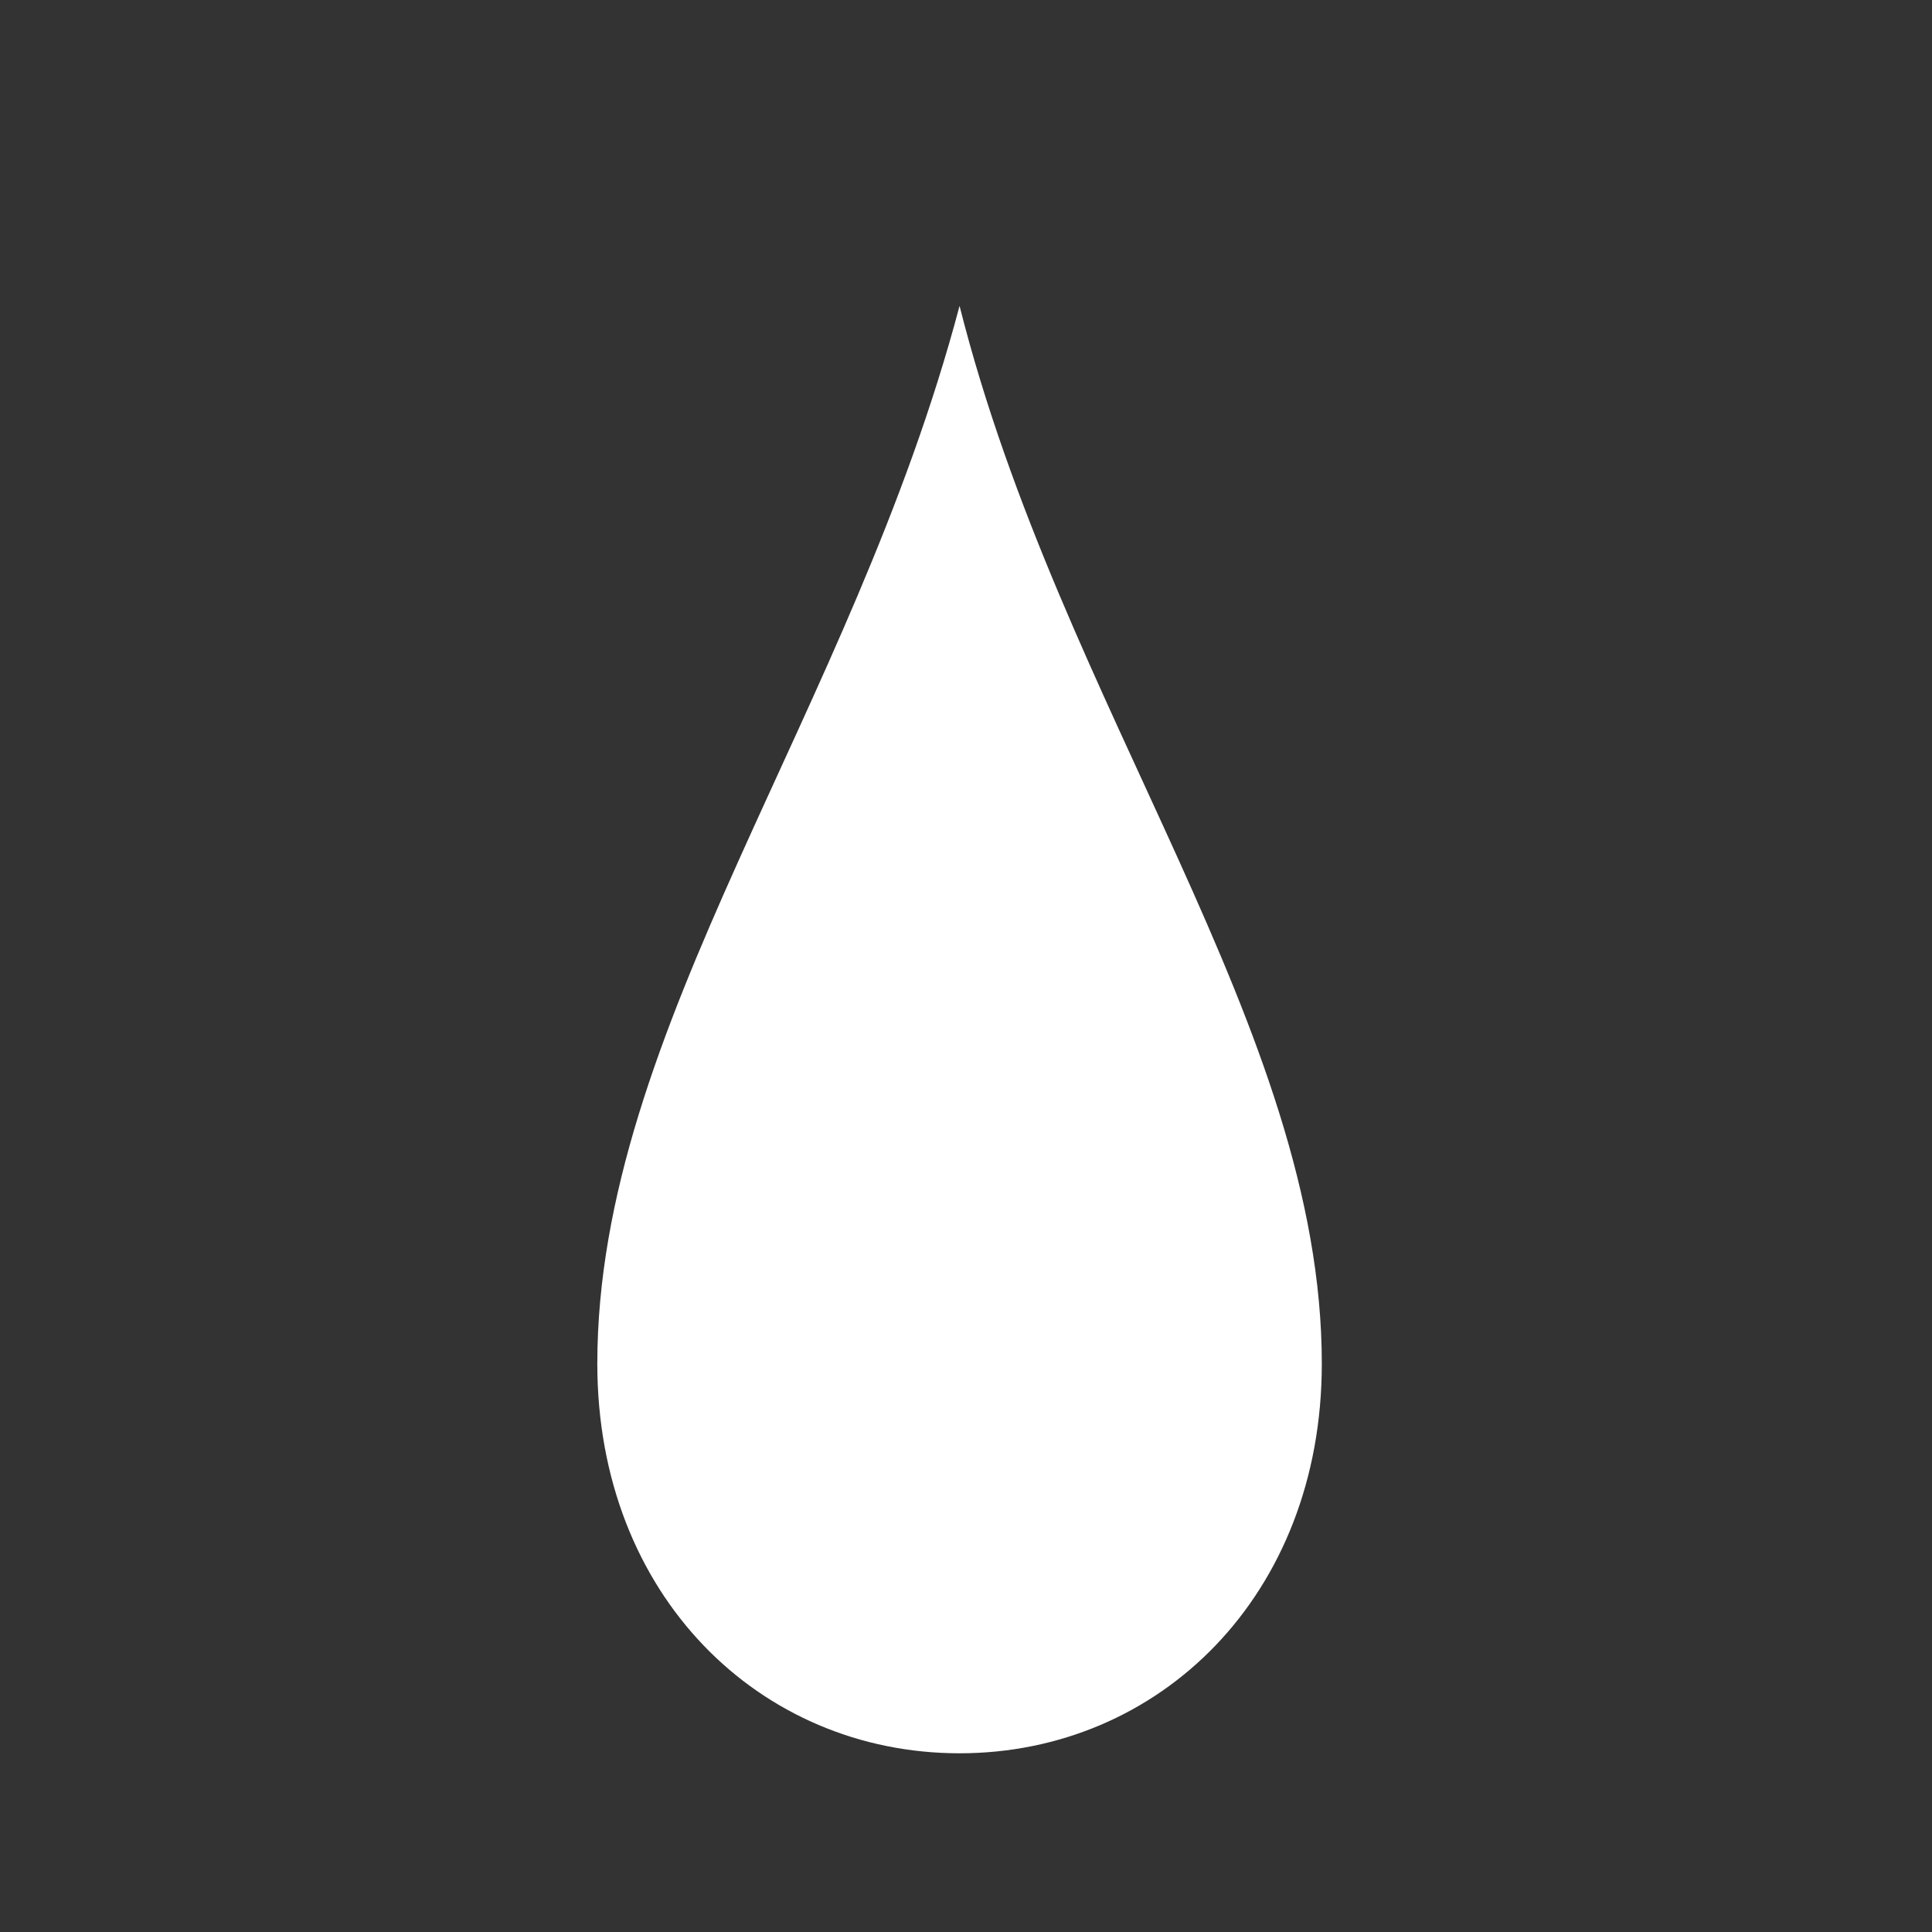<?xml version="1.0" encoding="utf-8"?>
<!-- Generator: Adobe Illustrator 28.1.0, SVG Export Plug-In . SVG Version: 6.00 Build 0)  -->
<svg version="1.1" xmlns="http://www.w3.org/2000/svg" xmlns:xlink="http://www.w3.org/1999/xlink" x="0px" y="0px" width="120px"
	 height="120px" viewBox="0 0 120 120" style="enable-background:new 0 0 120 120;" xml:space="preserve">
<rect x="0" y="0" width="120" height="120" fill="#333333" stroke="none"/>
<style type="text/css">
	.st0{display:none;}
	.st1{display:inline;fill:#00FFFF;}
	.st2{fill:#FFFFFF;}
	.st3{display:inline;}
	.st4{display:inline;fill:#FFFFFF;}
</style>
<g id="レイヤー_2" class="st0">
	<rect class="st1" width="119" height="120"/>
</g>
<g id="レイヤー_1">
	<g>
		<g>
			<path class="st2" d="M59.6,108.9c12.4,0,22.5-9.8,22.5-24.2C82.1,63.9,65.9,44,59.6,19c-6.7,25.3-22.5,44.9-22.5,65.7
				C37.1,99.1,47.2,108.9,59.6,108.9z"/>
		</g>
	</g>
	<g class="st0">
		<g class="st3">
			<path class="st2" d="M117.1,106.3c-38.4,0-76.7,0-115.1,0C2,77.5,2,48.8,2,20c38.3,0,76.7,0,115.1,0
				C117.1,48.7,117.1,77.5,117.1,106.3z"/>
		</g>
	</g>
	<g class="st0">
		<path class="st4" d="M89.2,30.6L67.3,18l0,6.2c-5.6,1.5-11,3.7-15.9,6.8c-5.7,3.6-10.6,8.2-14.3,13.6c-3.7,5.5-6,11.7-6.9,17.9
			c-0.9,6.2-0.5,12.5,0.9,18.4c-0.3-6.1,0.5-12.1,2.4-17.6c1.9-5.5,5-10.5,8.9-14.4c3.9-4,8.7-6.9,13.7-8.9
			c3.6-1.4,7.4-2.3,11.2-2.8l0,6L89.2,30.6z"/>
		<path class="st4" d="M88.8,39.1c0.3,6.1-0.5,12.1-2.4,17.6c-1.9,5.5-5,10.5-8.9,14.4c-3.9,4-8.7,6.9-13.7,8.9
			c-3.6,1.4-7.4,2.3-11.2,2.8l0-6L30.8,89.4L52.6,102l0-6.2c5.6-1.5,11-3.7,15.9-6.8c5.7-3.6,10.6-8.2,14.3-13.6
			c3.7-5.5,6-11.7,6.9-17.9C90.7,51.2,90.2,45,88.8,39.1z"/>
	</g>
</g>
</svg>
